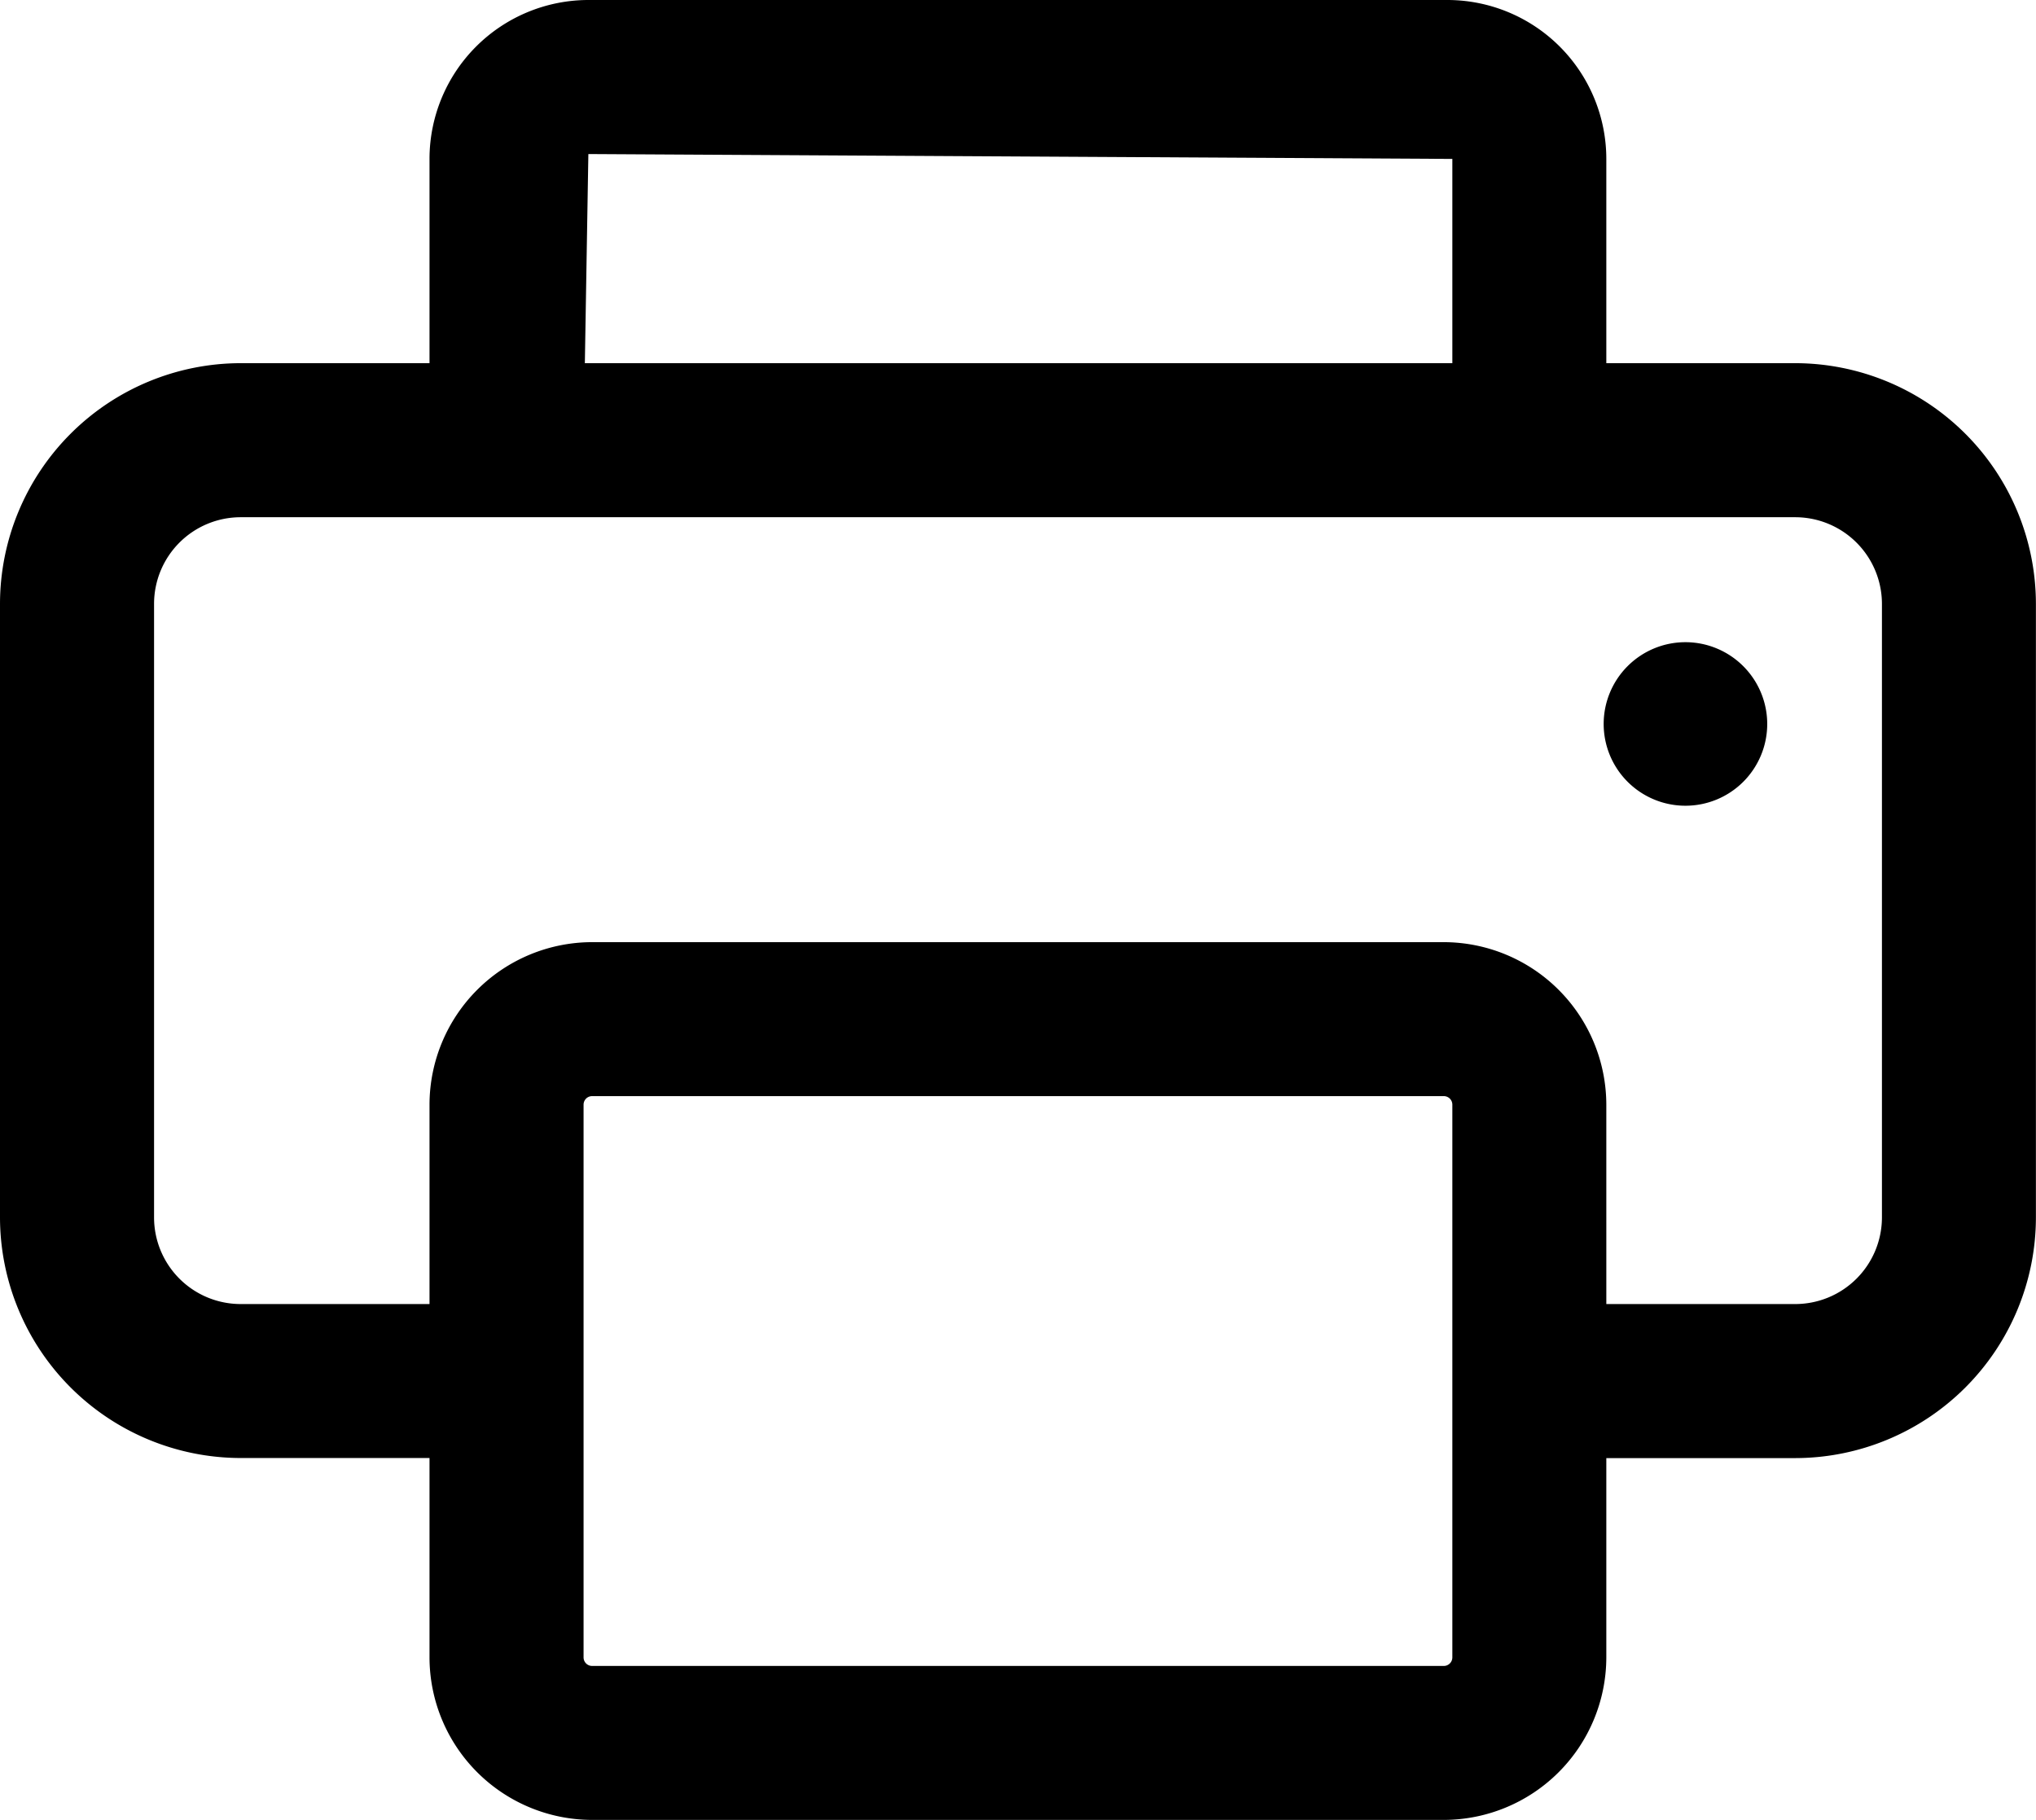 <?xml version="1.0" encoding="utf-8"?><svg xmlns="http://www.w3.org/2000/svg" width="23.801" height="21.277" viewBox="0 0 23.801 21.277"><path d="M20.987,4.246h-2.209V1.857A1.859,1.859,0,0,0,16.922,0H6.878A1.859,1.859,0,0,0,5.021,1.857V4.246H2.812A2.817,2.817,0,0,0,0,7.06V14.233a2.817,2.817,0,0,0,2.812,2.813h2.209V19.377a1.903,1.903,0,0,0,1.9,1.9h9.956A1.903,1.903,0,0,0,18.778,19.377V17.047h2.209a2.817,2.817,0,0,0,2.813-2.813V7.06A2.817,2.817,0,0,0,20.987,4.246ZM6.878,1.801l10.1.057V4.246H6.837ZM16.978,19.377a.1.1,0,0,1-.1.1h-9.956a.1.1,0,0,1-.1-.1V12.915a.1.1,0,0,1,.1-.1h9.956a.1.1,0,0,1,.1.1ZM22,14.233a1.014,1.014,0,0,1-1.013,1.013h-2.209V12.915a1.903,1.903,0,0,0-1.9-1.9h-9.956A1.903,1.903,0,0,0,5.021,12.915v2.331H2.812A1.013,1.013,0,0,1,1.801,14.233V7.06A1.013,1.013,0,0,1,2.812,6.047H20.987A1.014,1.014,0,0,1,22,7.06Z"/><path d="M19.703,7.508a.956.956,0,1,0,.956.957A.957.957,0,0,0,19.703,7.508Z"/></svg>